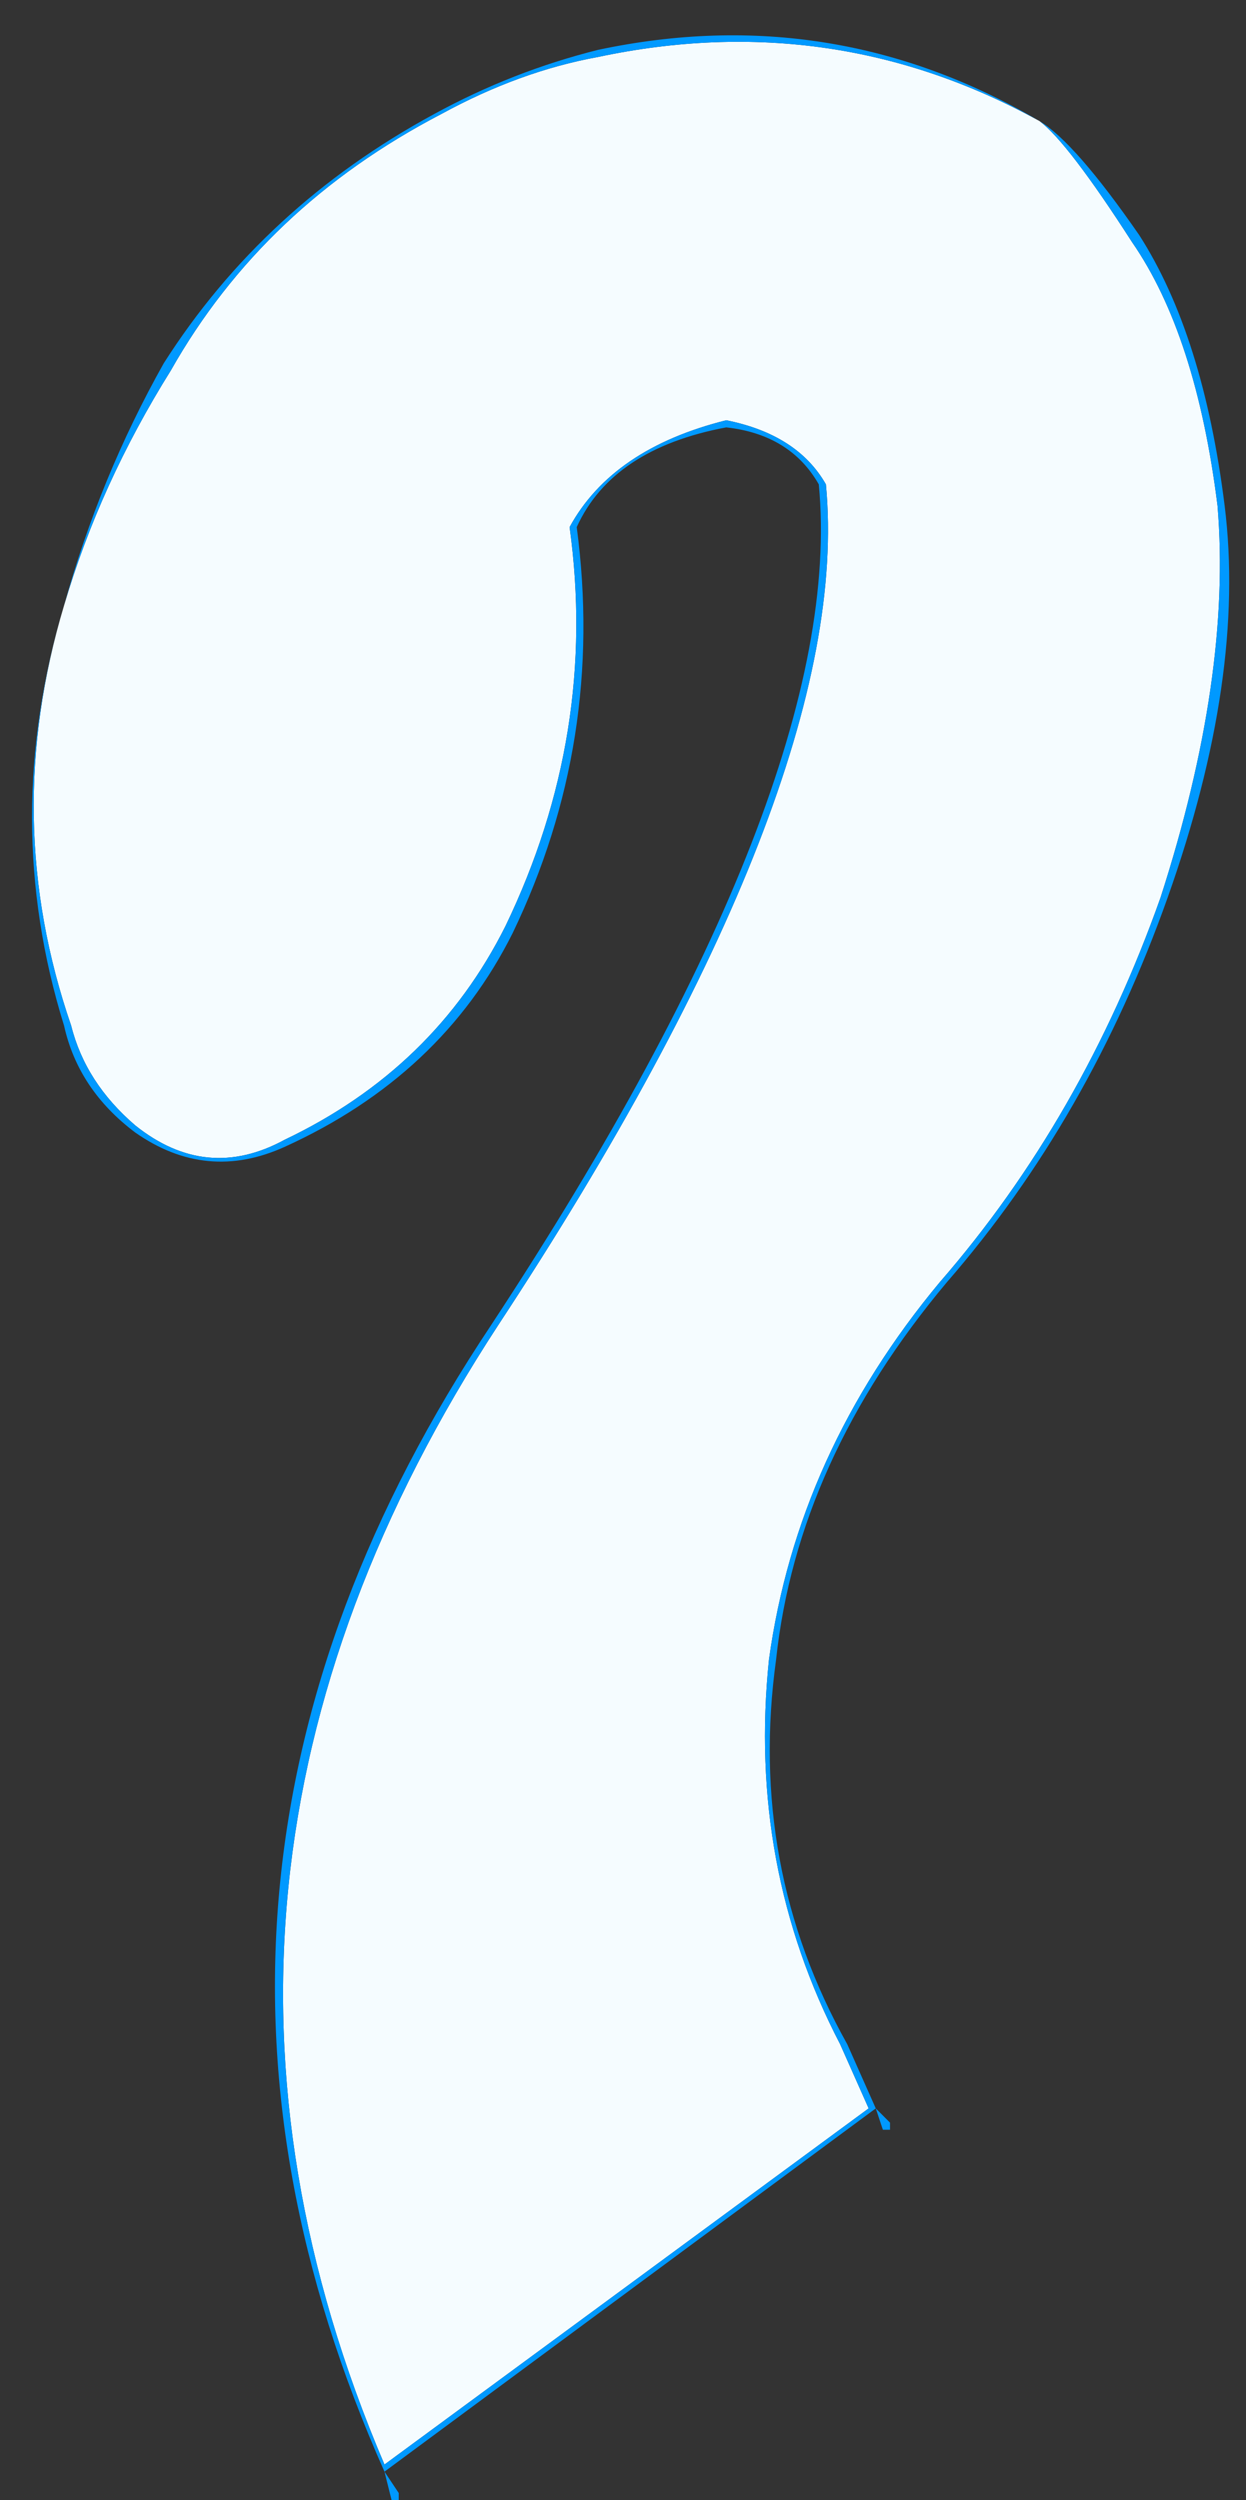 <?xml version="1.0" encoding="UTF-8" standalone="no"?>
<svg xmlns:xlink="http://www.w3.org/1999/xlink" height="17.55px" width="8.75px" xmlns="http://www.w3.org/2000/svg">
  <rect width="100%" height="100%" fill="#333333" stroke="none"/>
  <g transform="matrix(1.0, 0.0, 0.0, 1.0, 4.4, 8.9)">
    <path d="M2.9 -8.05 Q3.1 -7.9 3.55 -7.2 4.0 -6.55 4.15 -5.35 4.25 -4.15 3.75 -2.6 3.2 -1.05 2.2 0.1 1.2 1.3 1.0 2.75 0.85 4.2 1.5 5.45 L1.7 5.9 -1.7 8.4 Q-3.45 4.3 -0.9 0.4 1.6 -3.4 1.4 -5.5 1.2 -5.85 0.7 -5.95 -0.1 -5.75 -0.4 -5.2 -0.2 -3.75 -0.85 -2.4 -1.35 -1.4 -2.4 -0.9 -2.95 -0.6 -3.45 -1.0 -3.8 -1.3 -3.9 -1.7 -4.4 -3.15 -3.95 -4.65 -3.7 -5.5 -3.2 -6.3 -2.55 -7.45 -1.3 -8.1 -0.75 -8.4 -0.2 -8.5 1.45 -8.85 2.9 -8.05" fill="#f5fcff" fill-rule="evenodd" stroke="none"/>
    <path d="M2.9 -8.05 Q3.15 -7.9 3.6 -7.25 4.05 -6.55 4.2 -5.35 4.35 -4.15 3.8 -2.6 3.25 -1.05 2.25 0.1 1.2 1.35 1.05 2.75 0.85 4.2 1.55 5.45 L1.75 5.9 1.85 6.0 1.85 6.05 1.8 6.05 1.75 5.9 -1.7 8.45 -1.6 8.6 -1.6 8.65 -1.65 8.65 -1.7 8.45 Q-3.55 4.3 -0.95 0.4 1.55 -3.4 1.35 -5.5 1.15 -5.85 0.7 -5.9 -0.1 -5.75 -0.35 -5.2 -0.15 -3.7 -0.8 -2.35 -1.3 -1.35 -2.4 -0.85 -2.95 -0.6 -3.45 -0.95 -3.85 -1.25 -3.95 -1.7 -4.4 -3.15 -3.95 -4.65 -3.7 -5.55 -3.25 -6.35 -2.55 -7.45 -1.35 -8.1 -0.8 -8.4 -0.2 -8.55 1.45 -8.9 2.9 -8.05 1.45 -8.85 -0.2 -8.5 -0.75 -8.4 -1.3 -8.1 -2.55 -7.45 -3.2 -6.3 -3.7 -5.5 -3.95 -4.65 -4.4 -3.15 -3.9 -1.7 -3.8 -1.3 -3.45 -1.0 -2.95 -0.6 -2.4 -0.9 -1.35 -1.4 -0.85 -2.4 -0.2 -3.75 -0.4 -5.2 -0.1 -5.75 0.7 -5.95 1.2 -5.85 1.4 -5.5 1.6 -3.4 -0.9 0.4 -3.45 4.3 -1.7 8.4 L1.7 5.9 1.5 5.45 Q0.85 4.2 1.0 2.75 1.2 1.3 2.2 0.1 3.2 -1.05 3.75 -2.6 4.25 -4.15 4.15 -5.35 4.0 -6.55 3.55 -7.2 3.1 -7.9 2.9 -8.05" fill="#0099ff" fill-rule="evenodd" stroke="none"/>
  </g>
</svg>

